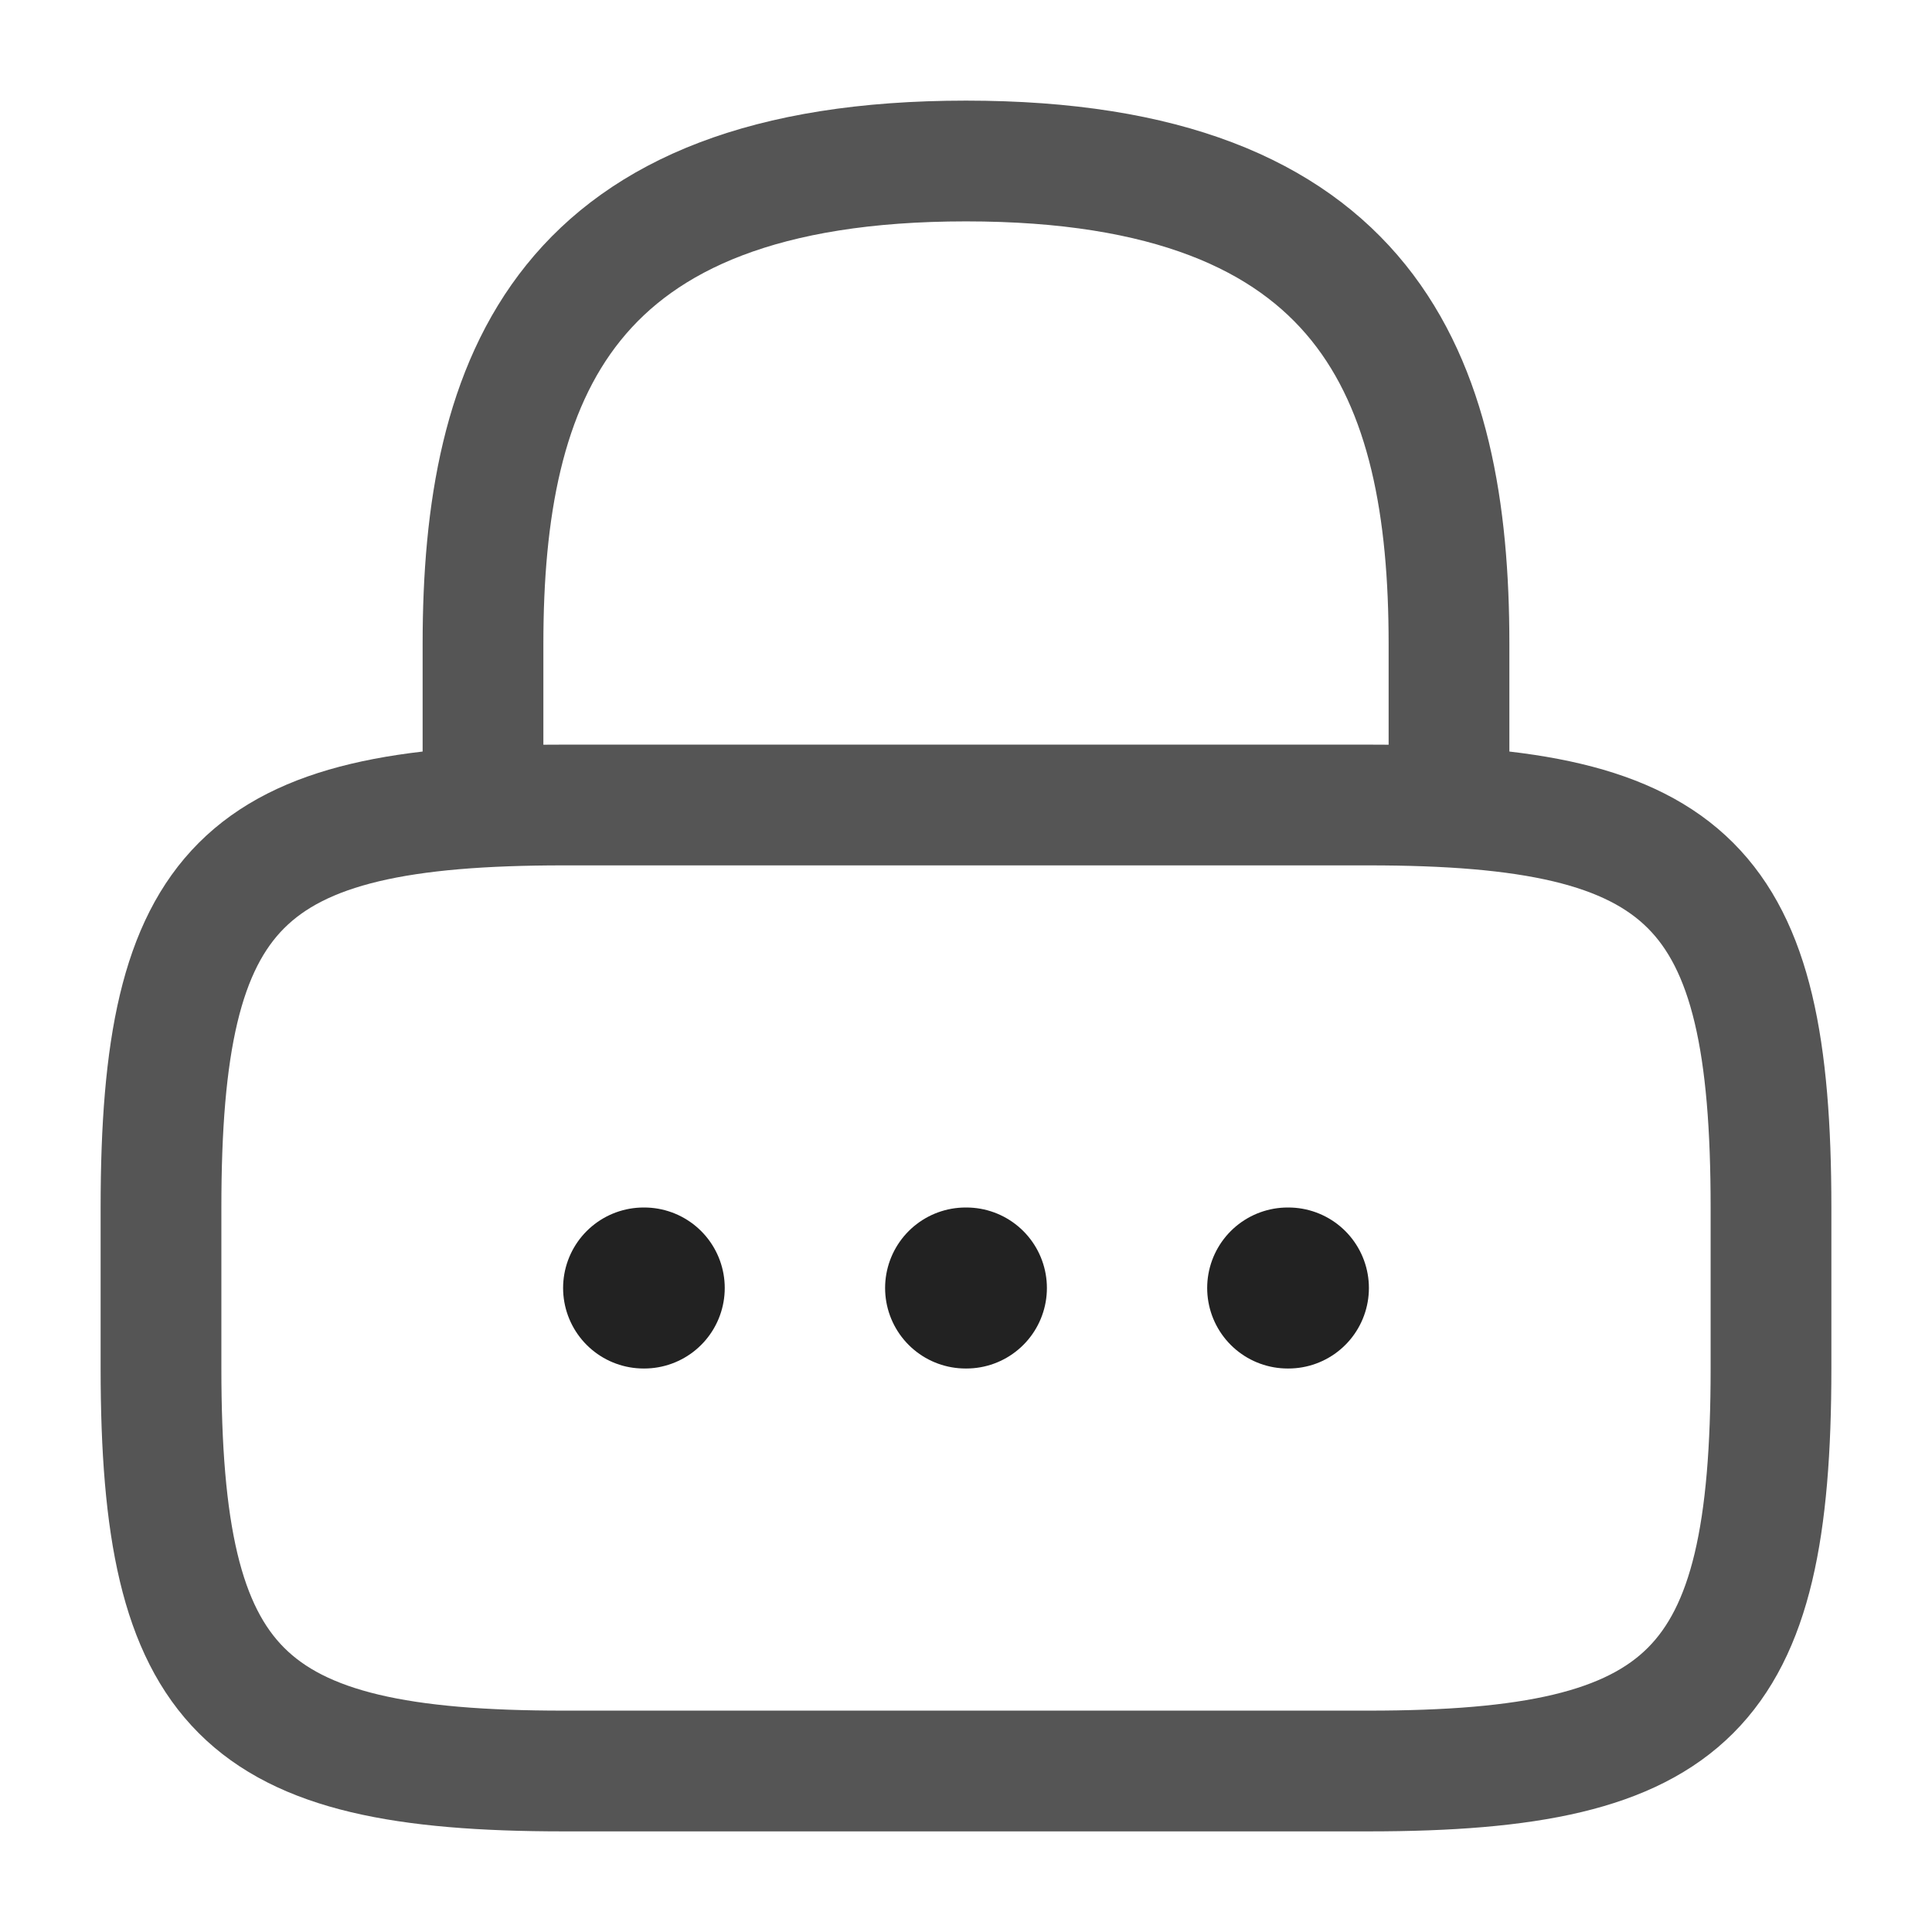 <svg width="24" height="24" viewBox="0 0 24 24" fill="none" xmlns="http://www.w3.org/2000/svg">
<g id="lock">
<path id="Vector" d="M6 10V8C6 4.69 7 2 12 2C17 2 18 4.69 18 8V10" stroke="#555555" stroke-width="1.5" stroke-linecap="round" stroke-linejoin="round"/>
<path id="Vector_2" d="M17 22H7C3 22 2 21 2 17V15C2 11 3 10 7 10H17C21 10 22 11 22 15V17C22 21 21 22 17 22Z" stroke="#555555" stroke-width="1.5" stroke-linecap="round" stroke-linejoin="round"/>
<path id="Vector_3" d="M15.996 16H16.005" stroke="#222222" stroke-width="2" stroke-linecap="round" stroke-linejoin="round"/>
<path id="Vector_4" d="M11.995 16H12.005" stroke="#222222" stroke-width="2" stroke-linecap="round" stroke-linejoin="round"/>
<path id="Vector_5" d="M7.995 16H8.003" stroke="#222222" stroke-width="2" stroke-linecap="round" stroke-linejoin="round"/>
</g>
</svg>
